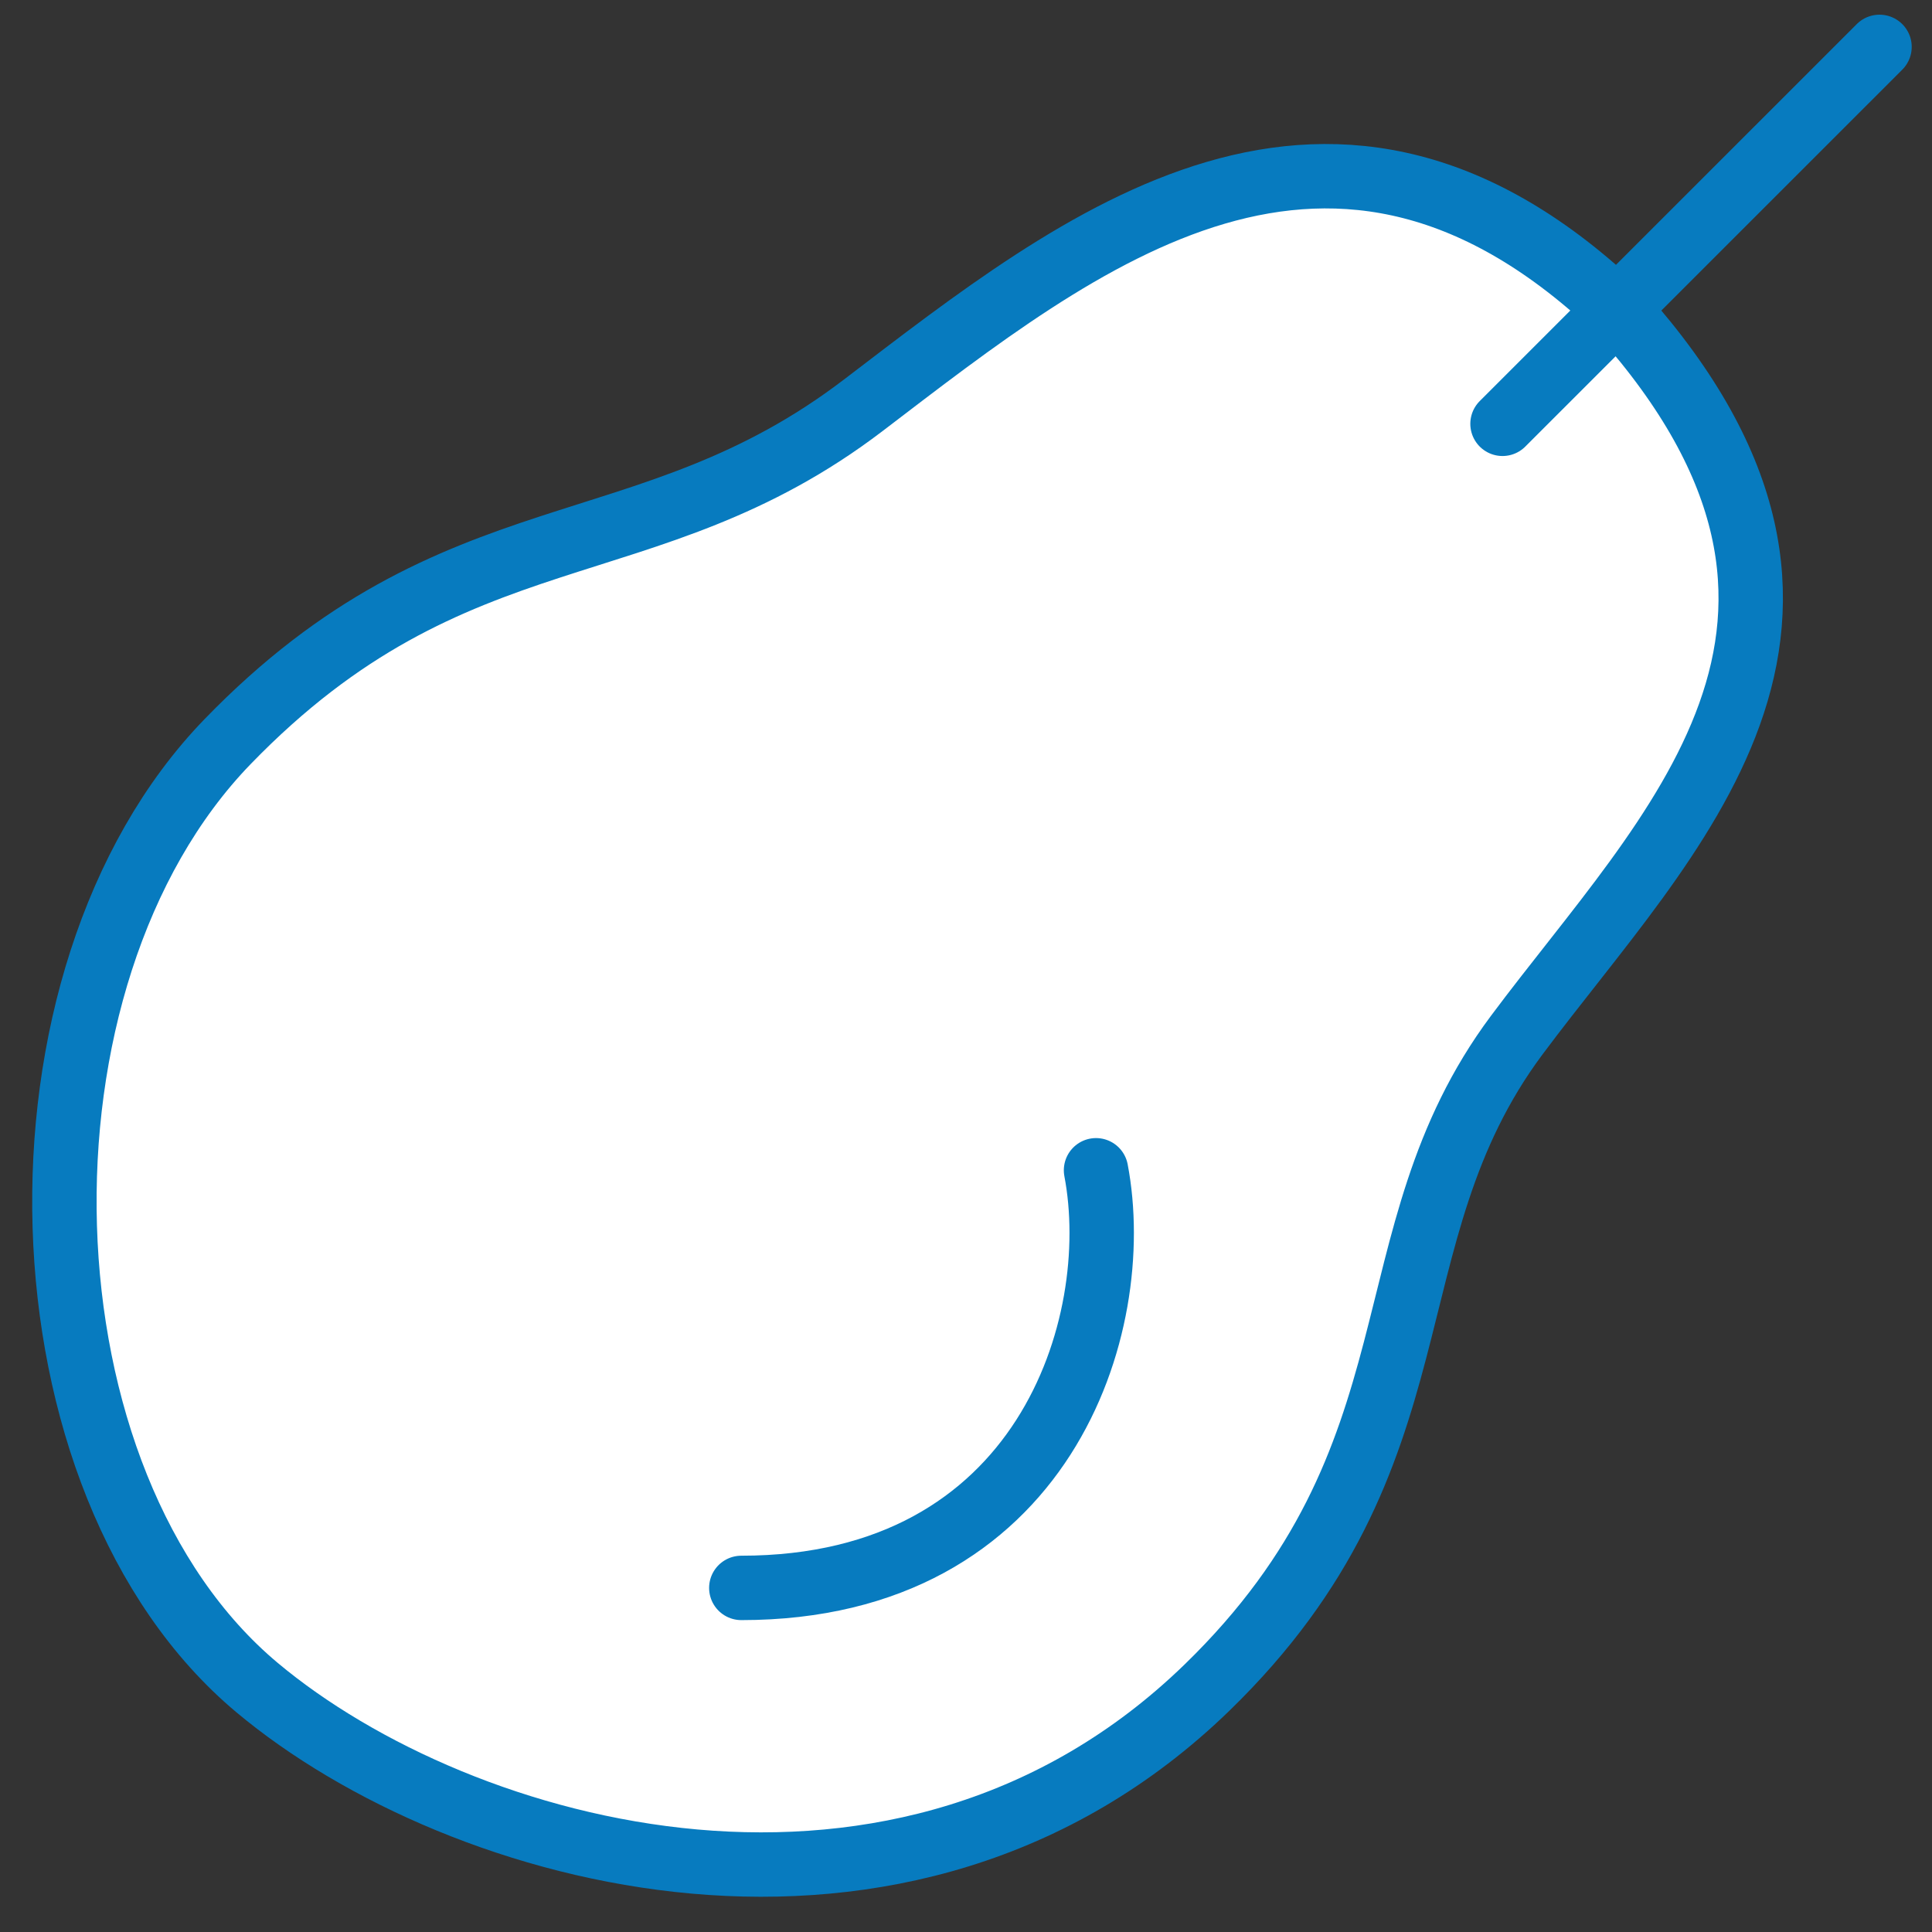 <?xml version="1.0" encoding="UTF-8"?> <svg xmlns="http://www.w3.org/2000/svg" width="30" height="30" viewBox="0 0 30 30" fill="none"><rect x="0" y="0" width="30" height="30" fill="#333333" stroke="none"/> <path d="M13.404 6.294C16.79 3.711 20.692 0.555 25.168 4.859C29.472 9.679 25.904 12.917 23.552 16.073C21.199 19.229 22.467 22.589 18.741 26.206C14.042 30.767 7.149 28.846 3.993 26.206C0.196 23.03 -0.023 15.188 3.534 11.516C7.092 7.843 10.019 8.876 13.404 6.294Z" fill="white" stroke="#077BBF" stroke-linecap="round"></path> <path d="M23.331 6.581L29.185 0.728" stroke="#077BBF" stroke-linecap="round"></path> <path d="M17.019 18.172C17.478 20.582 16.216 24.657 11.511 24.657" stroke="#077BBF" stroke-linecap="round"></path> </svg> 
